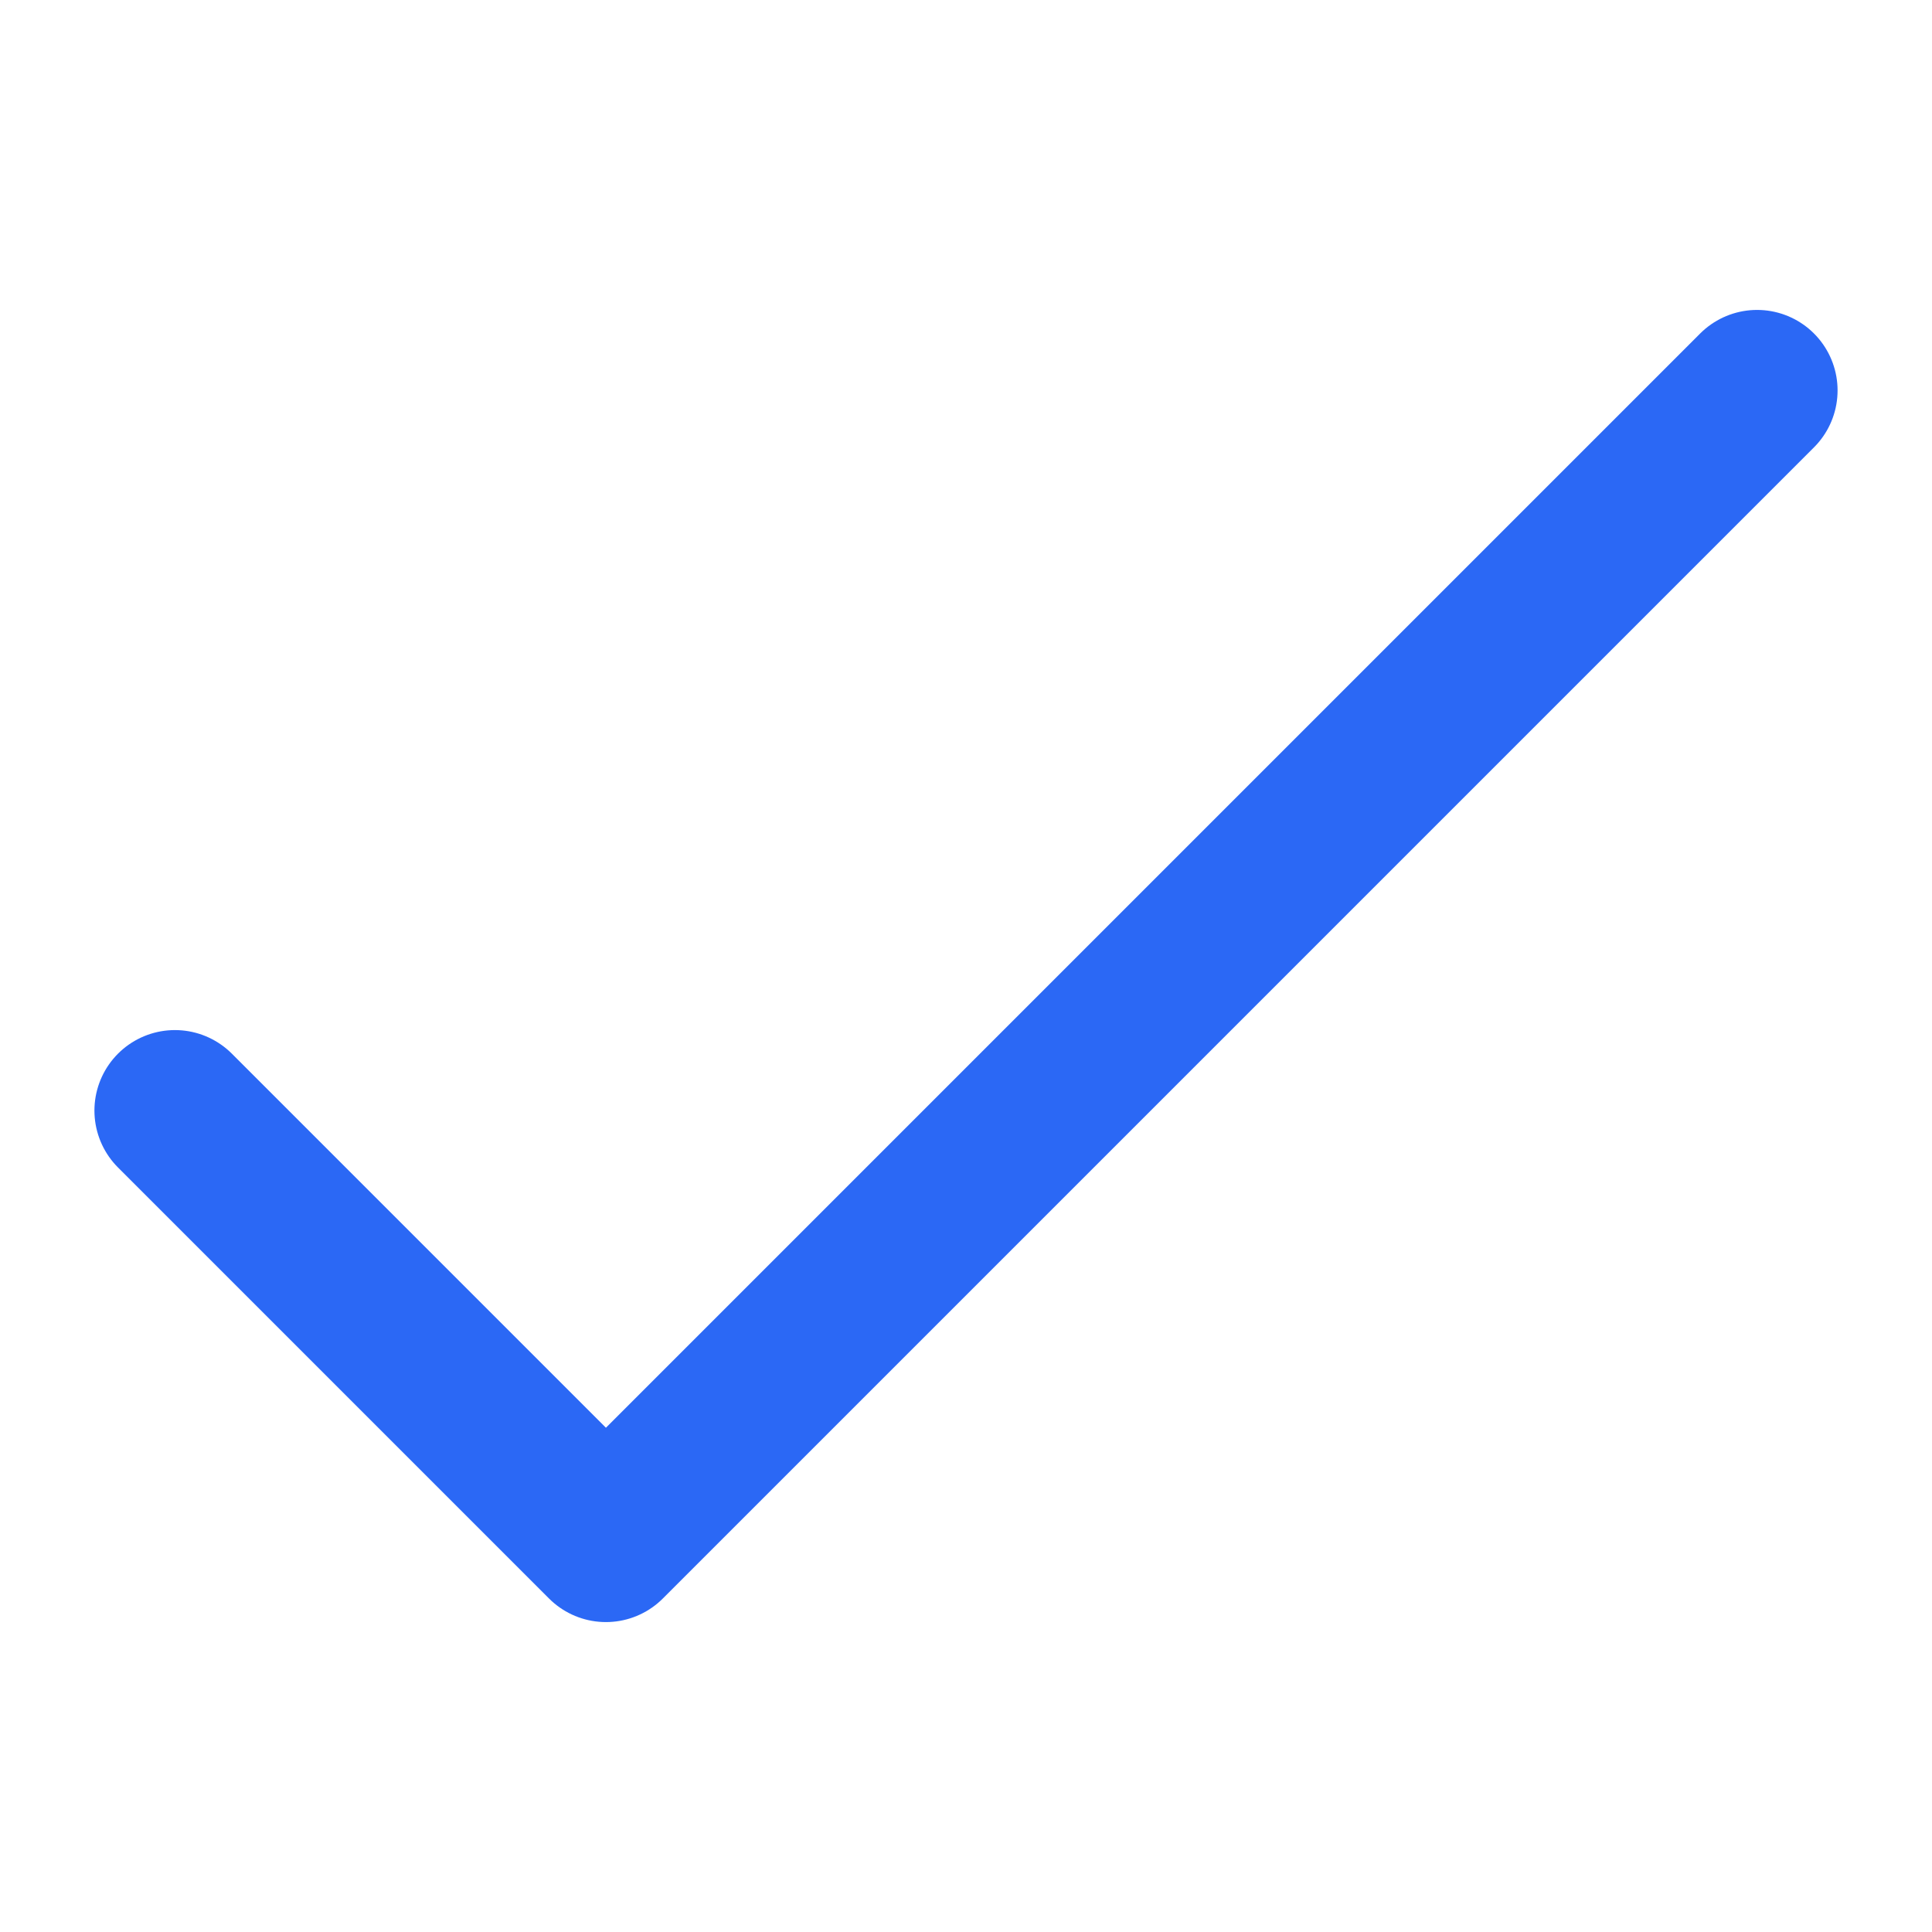 <svg width="24" height="24" viewBox="0 0 24 24" fill="none" xmlns="http://www.w3.org/2000/svg">
<g id="Frame 2085661884">
<path id="Vector" d="M2.173 13.796L7.527 19.15L21.827 4.85" stroke="#2B68F5" stroke-width="2" stroke-linecap="round" stroke-linejoin="round"/>
</g>
</svg>
